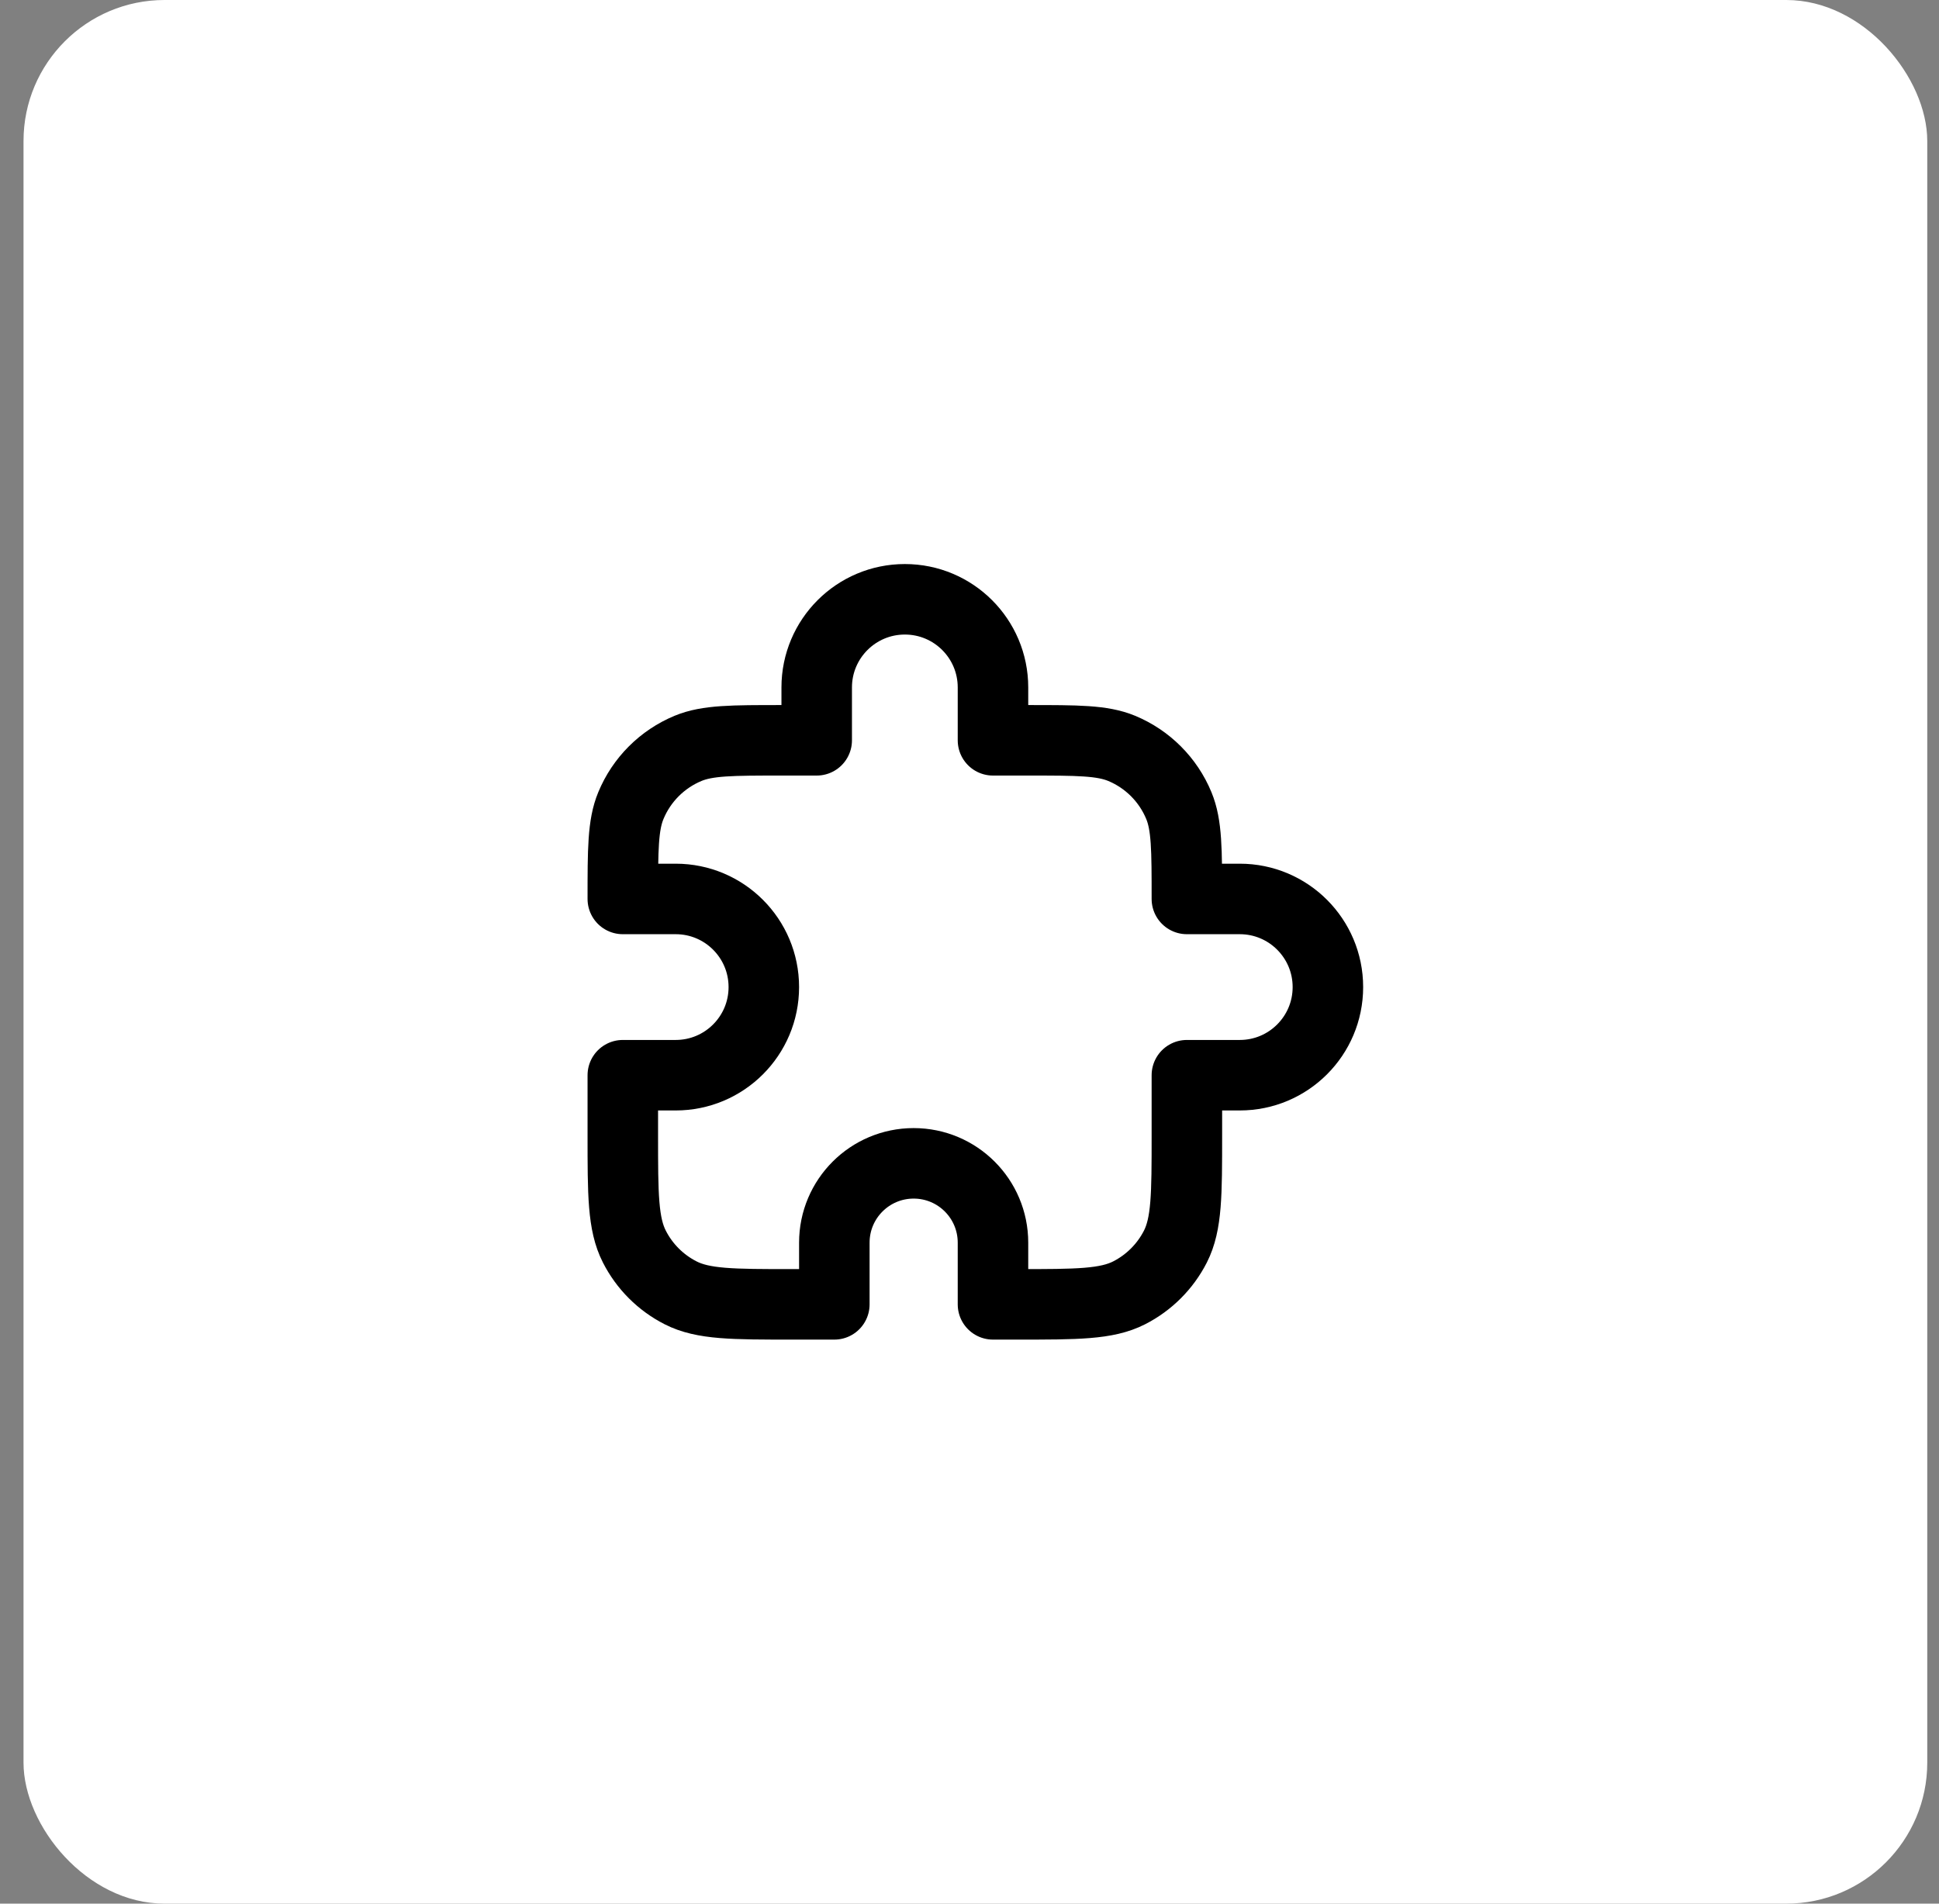 <svg width="55" height="54" viewBox="0 0 55 54" fill="none" xmlns="http://www.w3.org/2000/svg">
<rect x="0" y="0" width="55" height="54" fill="#808080" stroke="none"/>
<rect x="0.667" width="54" height="54" rx="4" fill="white"/>
<path d="M23.166 19.5C23.166 18.119 24.286 17 25.666 17C27.047 17 28.166 18.119 28.166 19.5V21H29.166C30.564 21 31.263 21 31.815 21.228C32.55 21.533 33.134 22.117 33.438 22.852C33.666 23.403 33.666 24.102 33.666 25.5H35.166C36.547 25.5 37.666 26.619 37.666 28C37.666 29.381 36.547 30.5 35.166 30.5H33.666V32.2C33.666 33.88 33.666 34.72 33.34 35.362C33.052 35.926 32.593 36.385 32.029 36.673C31.387 37 30.547 37 28.866 37H28.166V35.25C28.166 34.007 27.159 33 25.916 33C24.674 33 23.666 34.007 23.666 35.25V37H22.466C20.786 37 19.946 37 19.305 36.673C18.74 36.385 18.281 35.926 17.994 35.362C17.666 34.72 17.666 33.88 17.666 32.2V30.5H19.166C20.547 30.5 21.666 29.381 21.666 28C21.666 26.619 20.547 25.5 19.166 25.5H17.666C17.666 24.102 17.666 23.403 17.895 22.852C18.199 22.117 18.783 21.533 19.518 21.228C20.07 21 20.769 21 22.166 21H23.166V19.5Z" stroke="black" stroke-width="2" stroke-linecap="round" stroke-linejoin="round"/>
</svg>
